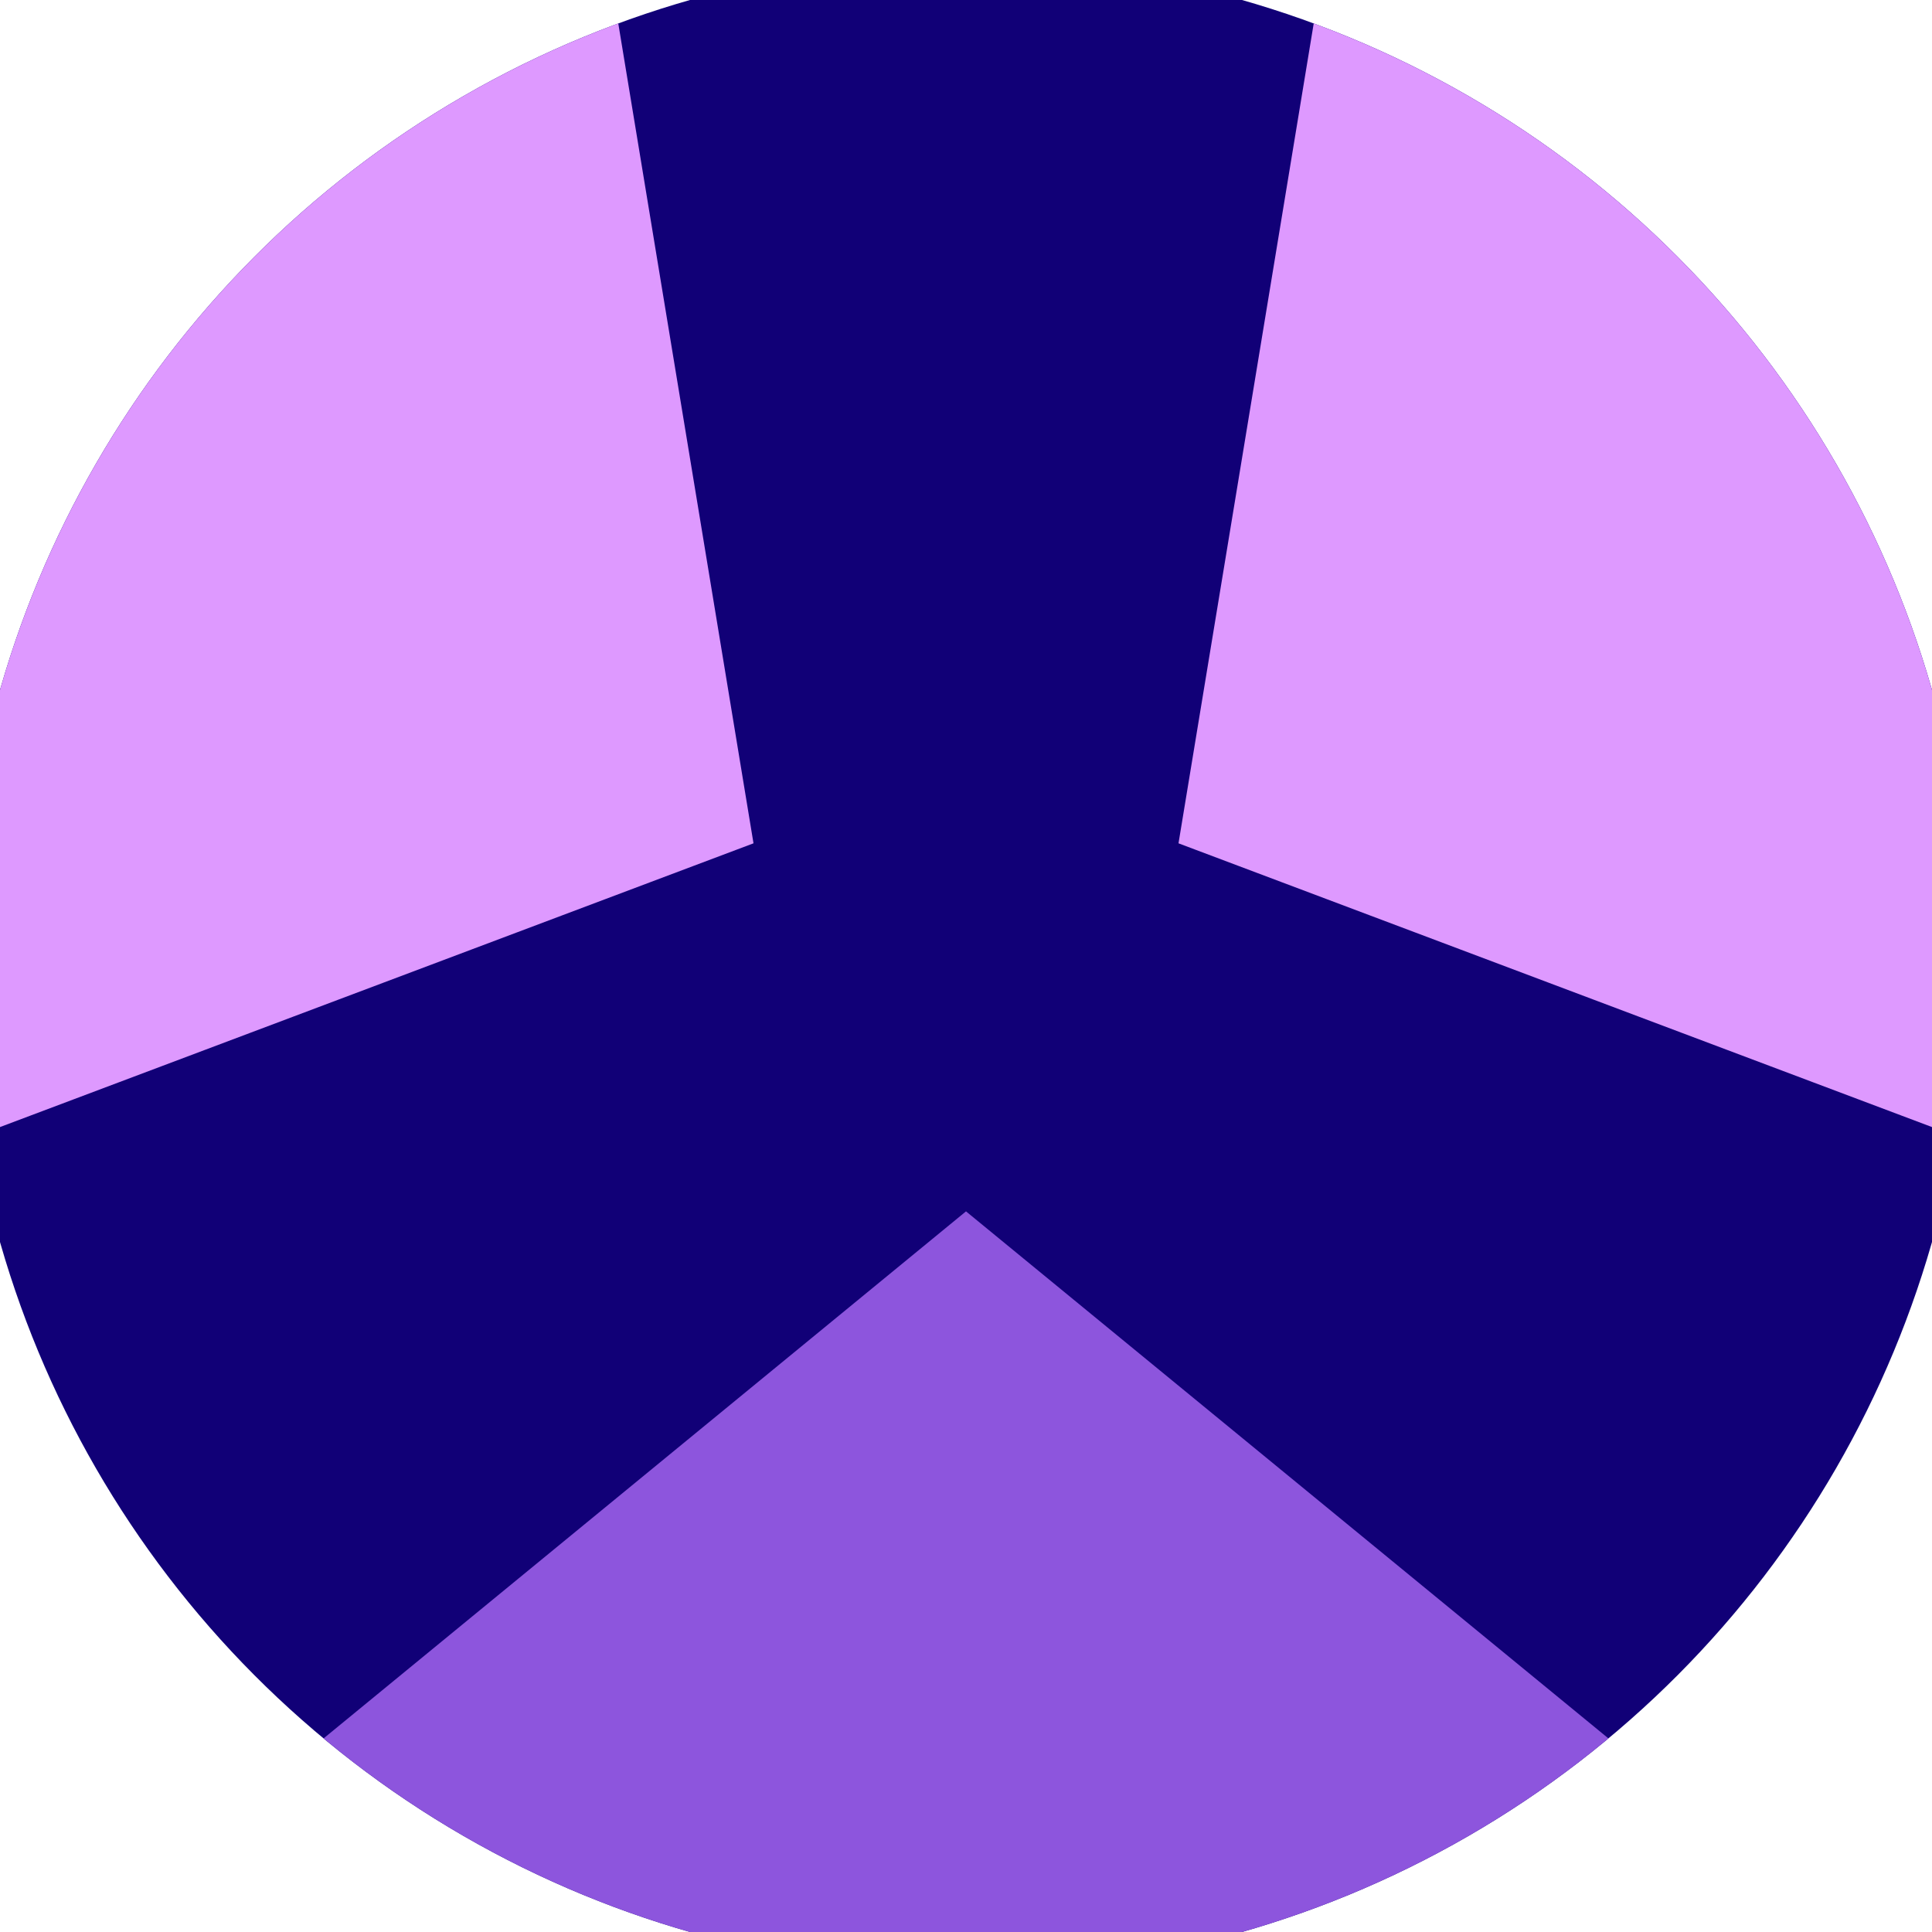 <svg xmlns="http://www.w3.org/2000/svg" width="128" height="128" viewBox="0 0 100 100" shape-rendering="geometricPrecision">
                            <defs>
                                <clipPath id="clip">
                                    <circle cx="50" cy="50" r="52" />
                                    <!--<rect x="0" y="0" width="100" height="100"/>-->
                                </clipPath>
                            </defs>
                            <g transform="rotate(180 50 50)">
                            <rect x="0" y="0" width="100" height="100" fill="#110077" clip-path="url(#clip)"/><path d="M 120.711 -20.711
                            L -20.711 -20.711
                            L 50 37.3 Z" fill="#8d55dd" clip-path="url(#clip)"/><path d="M 75.882 146.593
                            L 146.593 24.118
                            L 60.999 56.35 ZM -46.593 24.118
                            L 24.118 146.593
                            L 39.001 56.35 Z" fill="#de99ff" clip-path="url(#clip)"/></g></svg>